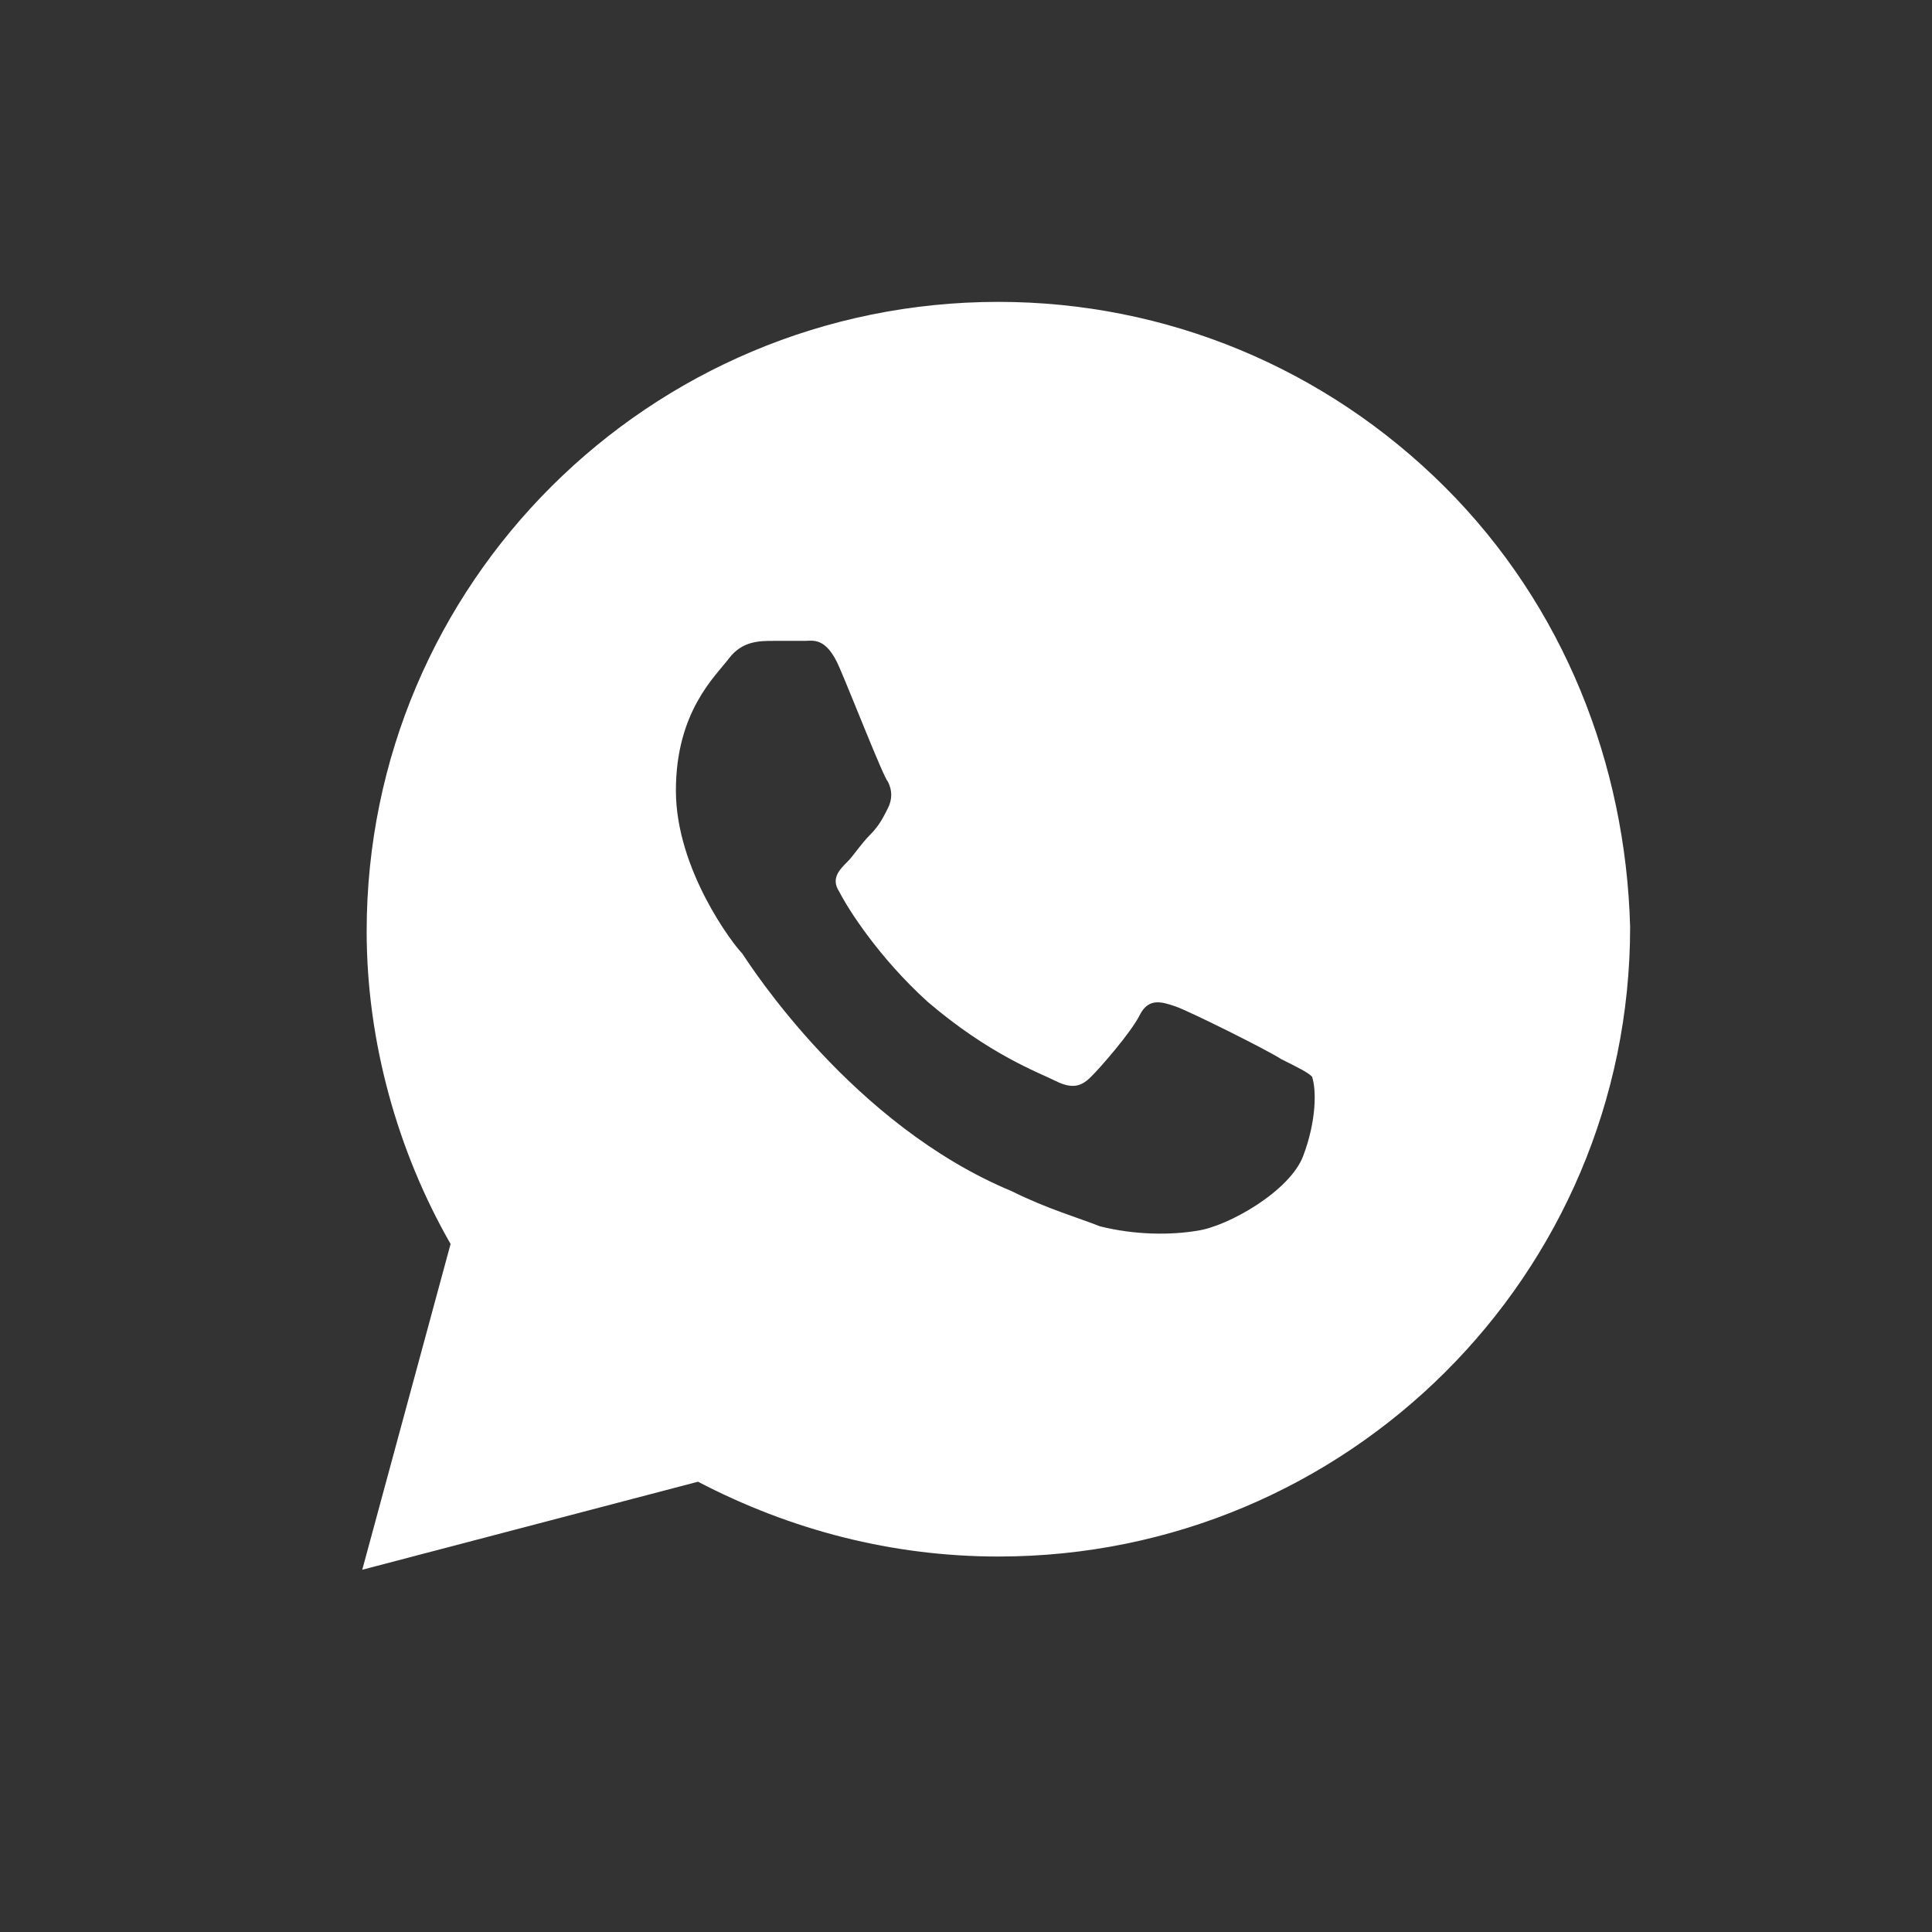 <?xml version="1.0" encoding="UTF-8"?> <svg xmlns="http://www.w3.org/2000/svg" width="32" height="32" viewBox="0 0 32 32" fill="none"><rect x="0" y="0" width="32" height="32" fill="#333333" stroke="none"/><path d="M23.927 8.062C21.951 6.094 19.317 5 16.537 5C10.756 5 6.073 9.667 6.073 15.427C6.073 17.25 6.585 19.073 7.463 20.604L6 26L11.561 24.542C13.098 25.344 14.78 25.781 16.537 25.781C22.317 25.781 27 21.115 27 15.354C26.927 12.656 25.902 10.031 23.927 8.062ZM21.585 19.146C21.366 19.729 20.341 20.312 19.829 20.385C19.39 20.458 18.805 20.458 18.22 20.312C17.854 20.167 17.341 20.021 16.756 19.729C14.122 18.635 12.439 16.01 12.293 15.792C12.146 15.646 11.195 14.406 11.195 13.094C11.195 11.781 11.854 11.198 12.073 10.906C12.293 10.615 12.585 10.615 12.805 10.615C12.951 10.615 13.171 10.615 13.317 10.615C13.463 10.615 13.683 10.542 13.902 11.052C14.122 11.562 14.634 12.875 14.707 12.948C14.78 13.094 14.78 13.24 14.707 13.385C14.634 13.531 14.561 13.677 14.415 13.823C14.268 13.969 14.122 14.188 14.049 14.26C13.902 14.406 13.756 14.552 13.902 14.771C14.049 15.062 14.561 15.865 15.366 16.594C16.39 17.469 17.195 17.76 17.488 17.906C17.78 18.052 17.927 17.979 18.073 17.833C18.22 17.688 18.732 17.104 18.878 16.812C19.024 16.521 19.244 16.594 19.463 16.667C19.683 16.74 21 17.396 21.22 17.542C21.512 17.688 21.659 17.76 21.732 17.833C21.805 18.052 21.805 18.562 21.585 19.146Z" fill="white"></path></svg> 